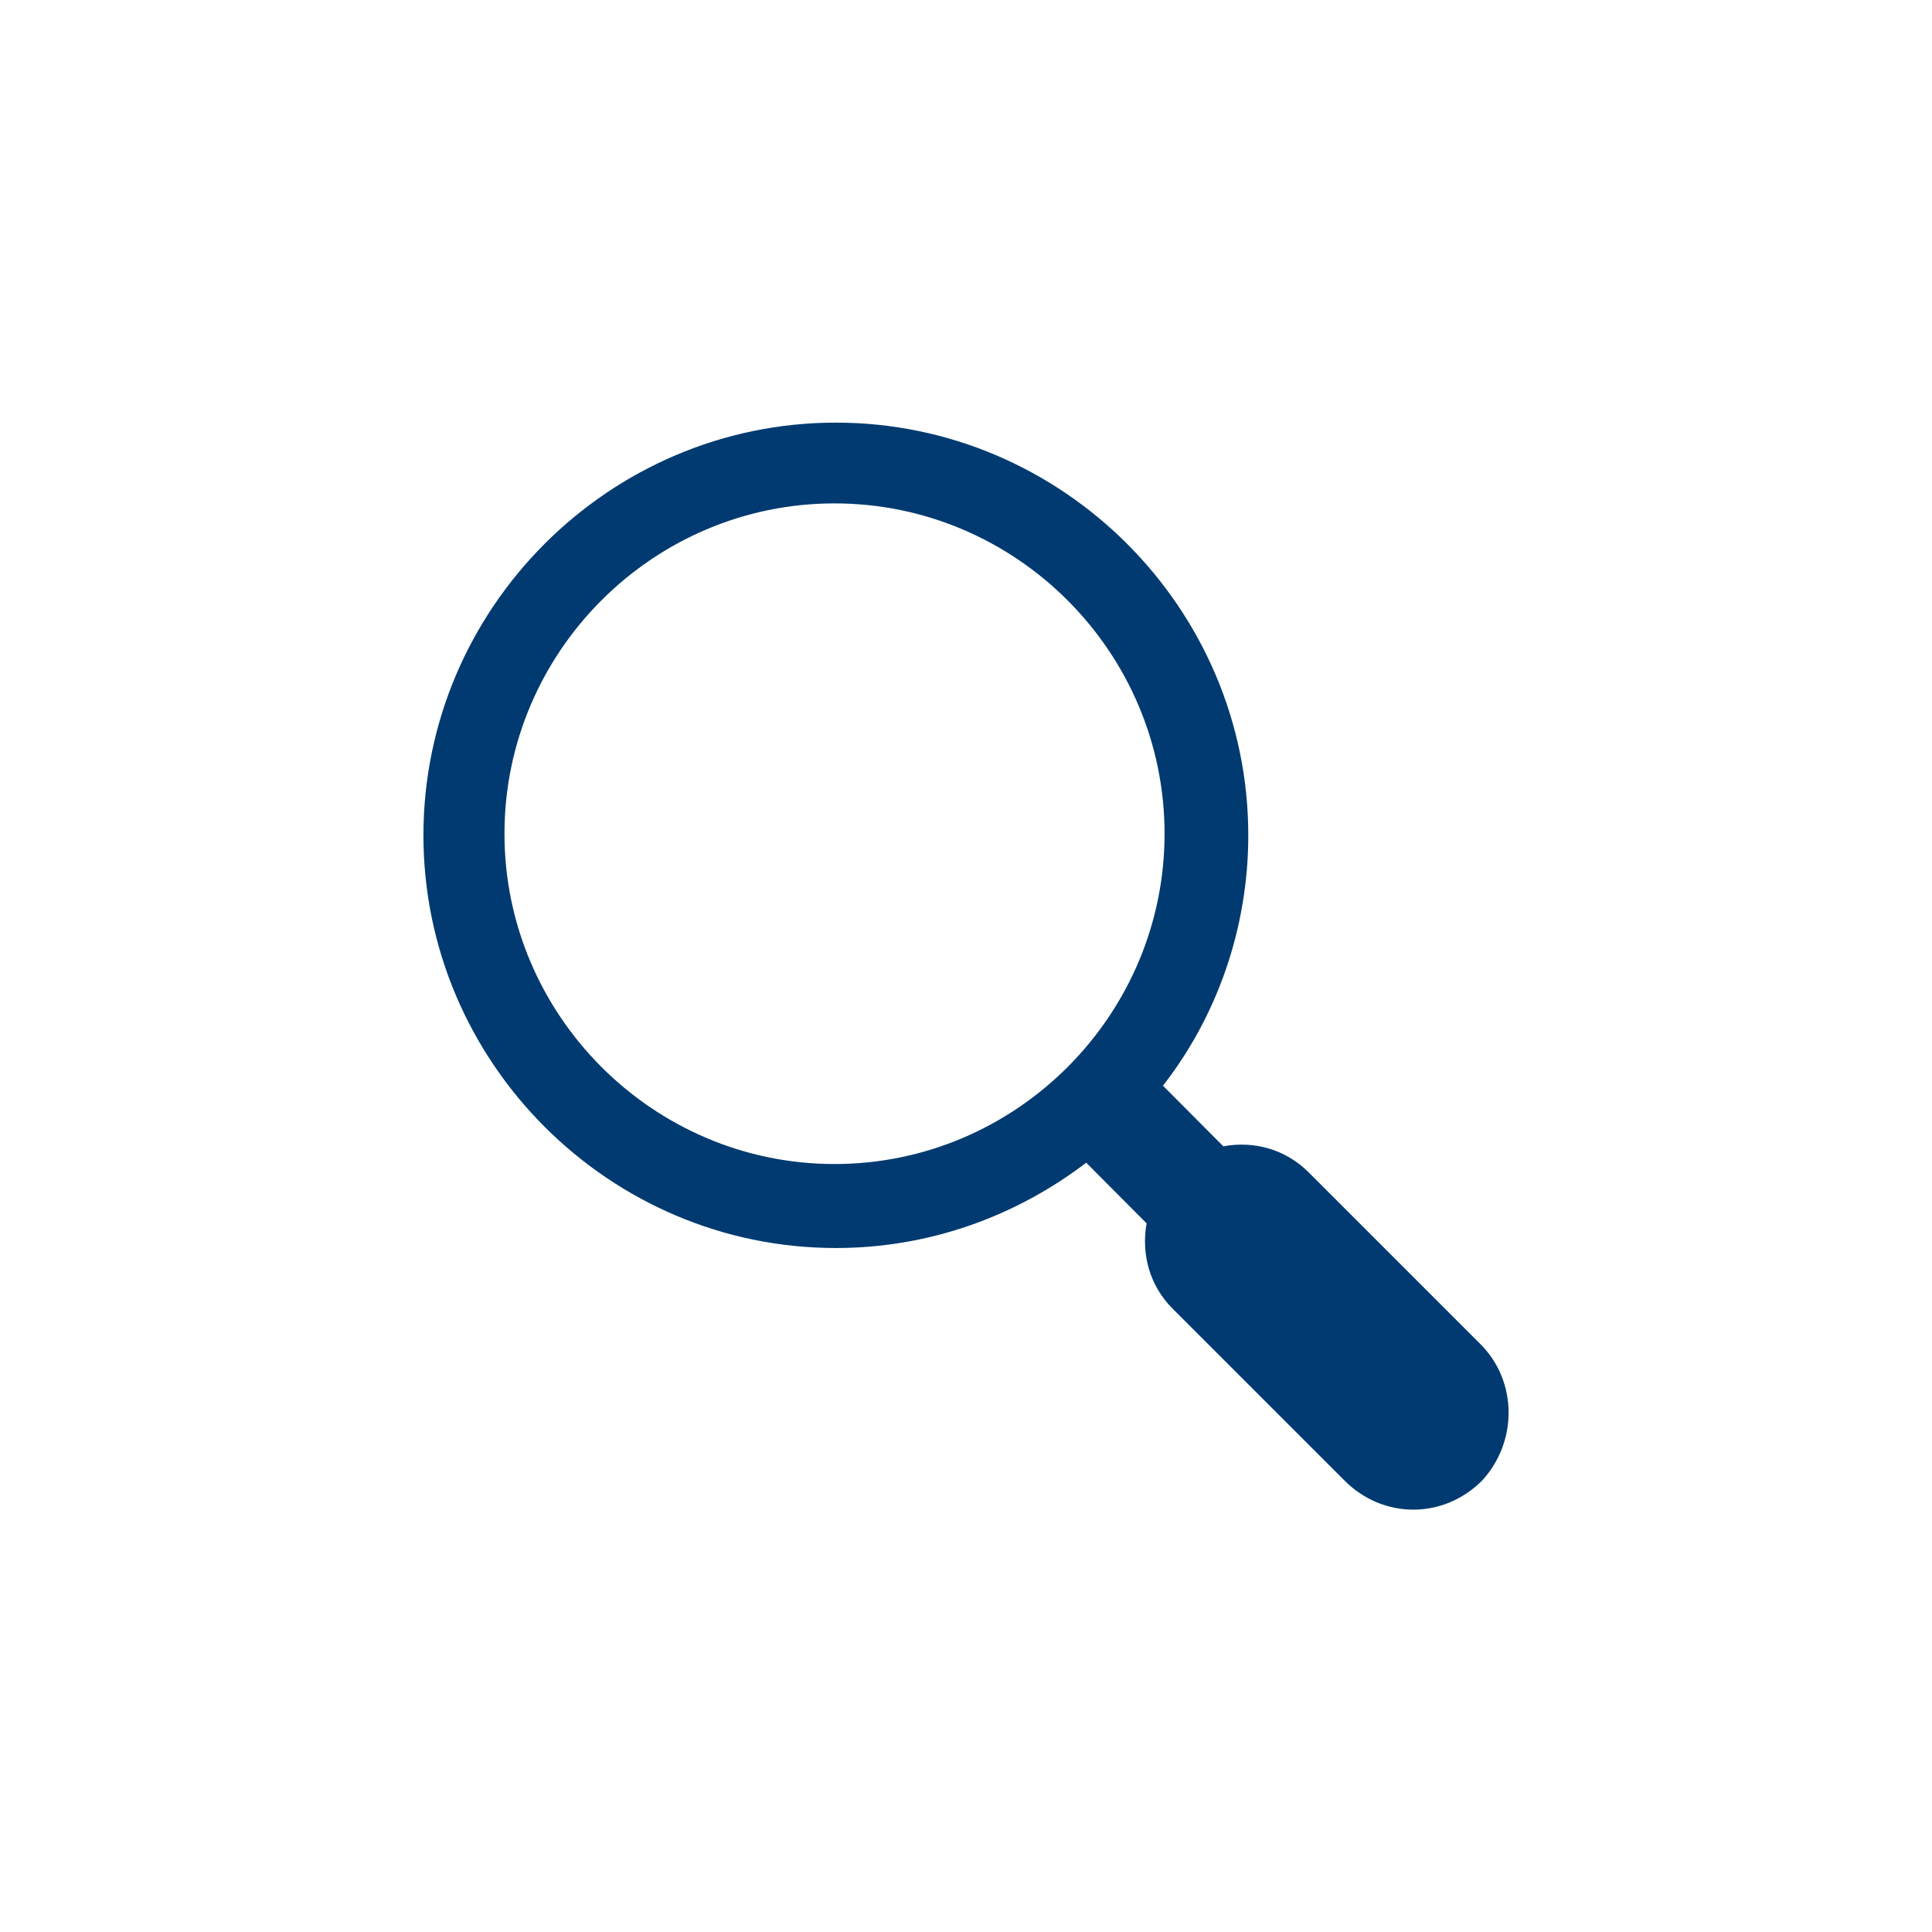 <svg xmlns="http://www.w3.org/2000/svg" data-name="Layer 1" viewBox="0 0 72 72"><path d="m55.18 50.1-6.41-6.41c-.87-.87-2.05-1.18-3.18-.97l-2.25-2.26c2-2.56 3.18-5.85 3.18-9.33 0-8.46-6.92-15.38-15.37-15.38s-15.37 6.92-15.37 15.38 6.92 15.38 15.37 15.38c3.48 0 6.71-1.18 9.33-3.18l2.25 2.26c-.2 1.13.1 2.31.97 3.18l6.41 6.41c.72.72 1.64 1.08 2.56 1.08s1.84-.36 2.56-1.08c1.33-1.44 1.33-3.69-.05-5.08ZM31.1 43.38c-6.76 0-12.3-5.54-12.3-12.31s5.53-12.31 12.3-12.31 12.3 5.54 12.3 12.31-5.53 12.31-12.3 12.31Z" style="fill:#003a70;stroke-width:0"></path></svg>